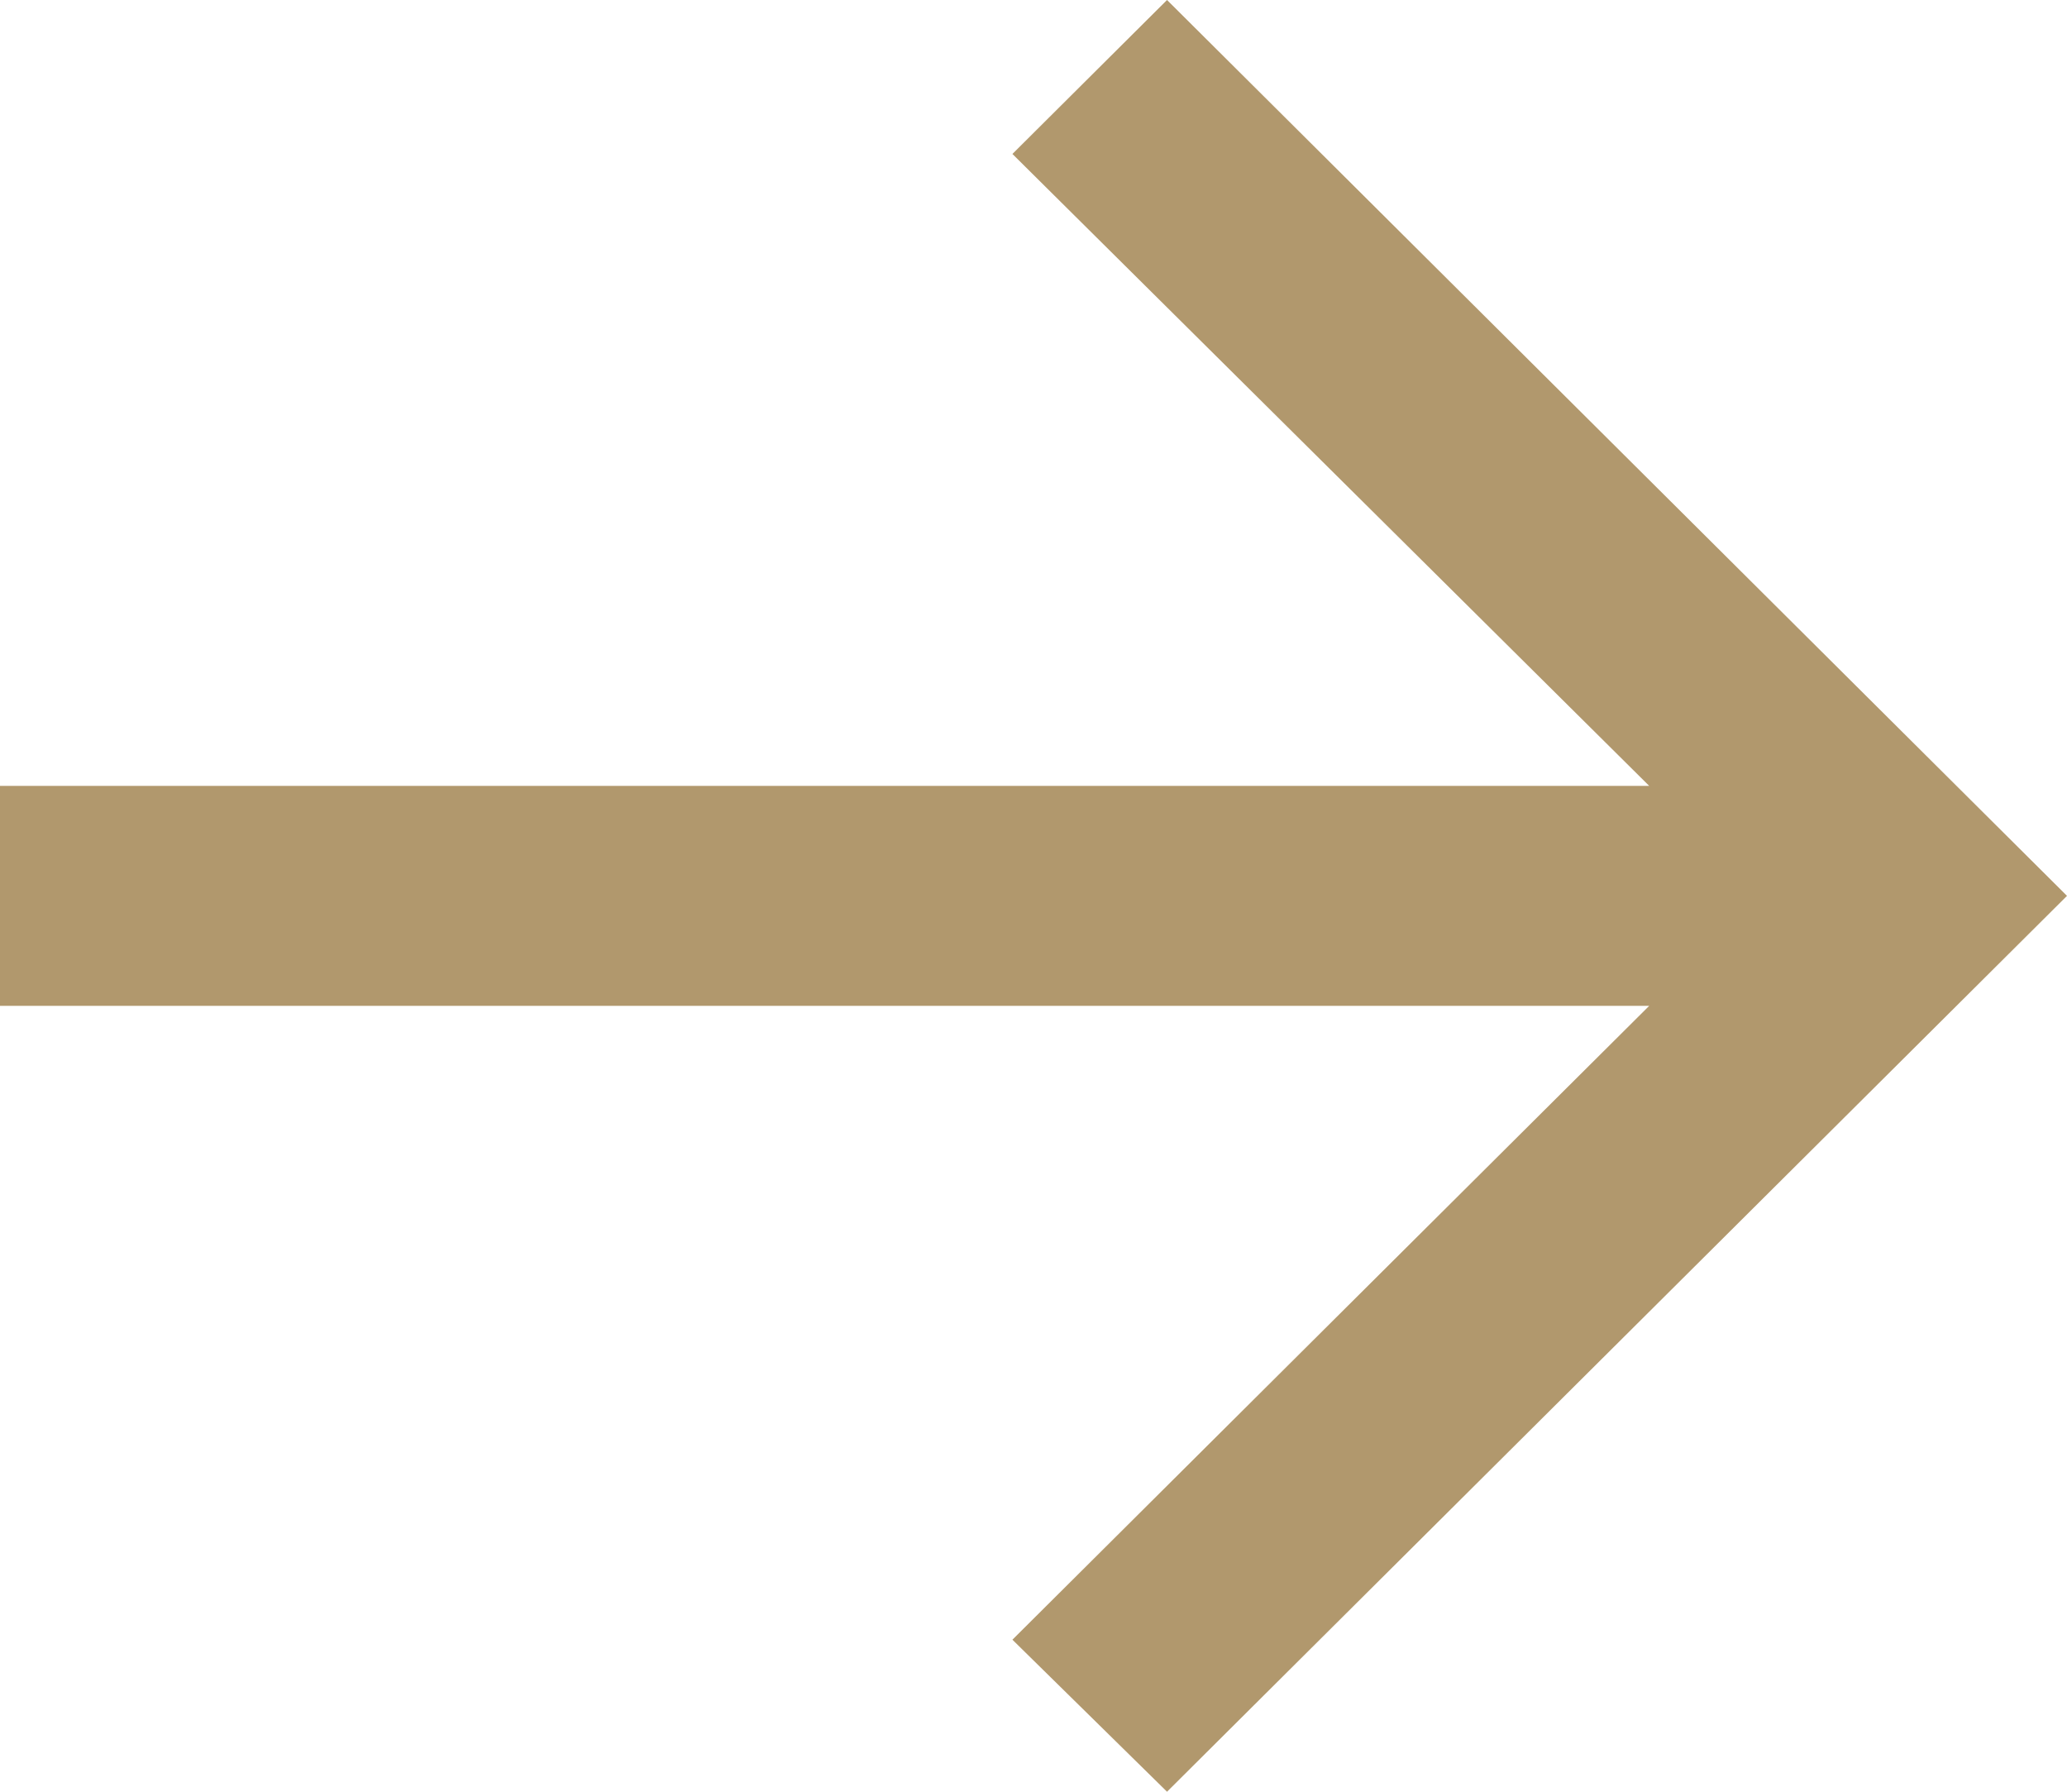 <?xml version="1.0" encoding="UTF-8"?>
<svg width="15px" height="13px" viewBox="0 0 15 13" version="1.1" xmlns="http://www.w3.org/2000/svg" xmlns:xlink="http://www.w3.org/1999/xlink">
    <title>icon / arrow right gold</title>
    <g id="icon-/-arrow-right-gold" stroke="none" stroke-width="1" fill="none" fill-rule="evenodd">
        <g id="←-→" transform="translate(7.5, 6.5) scale(-1, -1) translate(-7.5, -6.5) translate(0, -0)" fill="#B1986D" fill-rule="nonzero">
            <polygon id="Path" points="6.531 13 0 6.5 6.531 0 7.653 1.103 3.032 5.702 15 5.702 15 7.298 3.032 7.298 7.653 11.883"></polygon>
        </g>
    </g>
</svg>